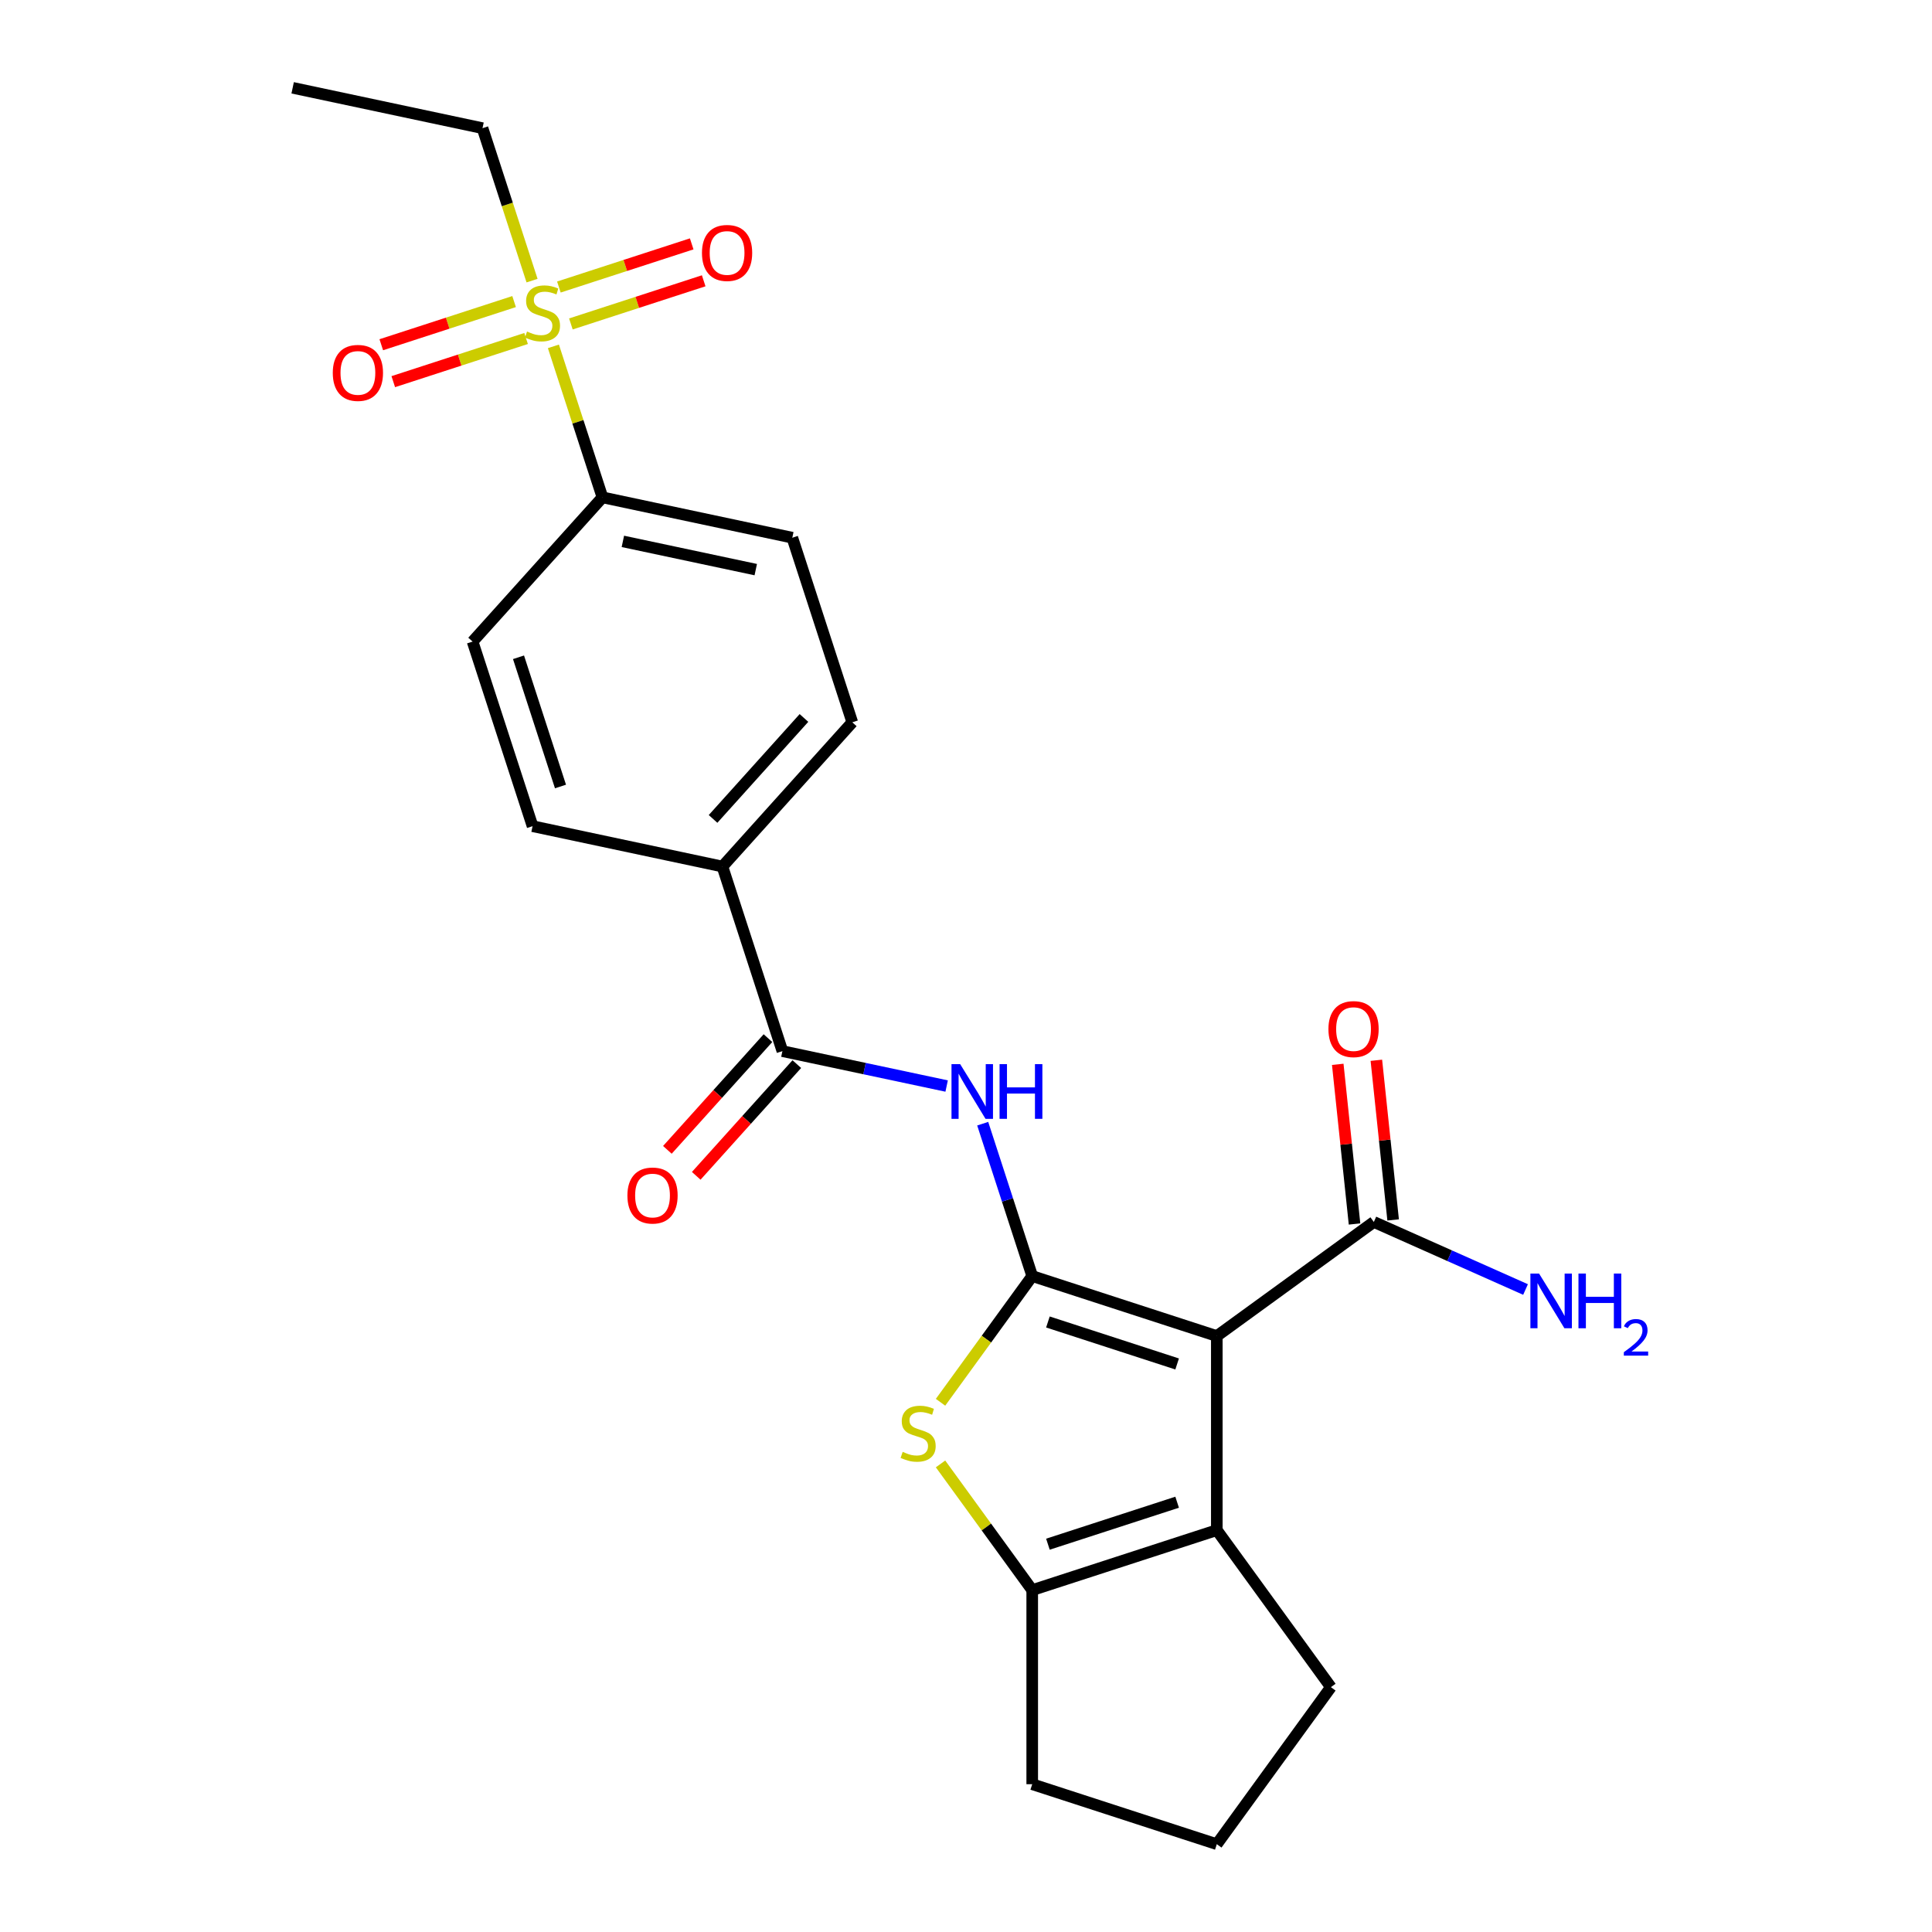 <?xml version='1.0' encoding='iso-8859-1'?>
<svg version='1.1' baseProfile='full'
              xmlns='http://www.w3.org/2000/svg'
                      xmlns:rdkit='http://www.rdkit.org/xml'
                      xmlns:xlink='http://www.w3.org/1999/xlink'
                  xml:space='preserve'
width='1000px' height='1000px' viewBox='0 0 1000 1000'>
<!-- END OF HEADER -->
<rect style='opacity:1.0;fill:#FFFFFF;stroke:none' width='1000' height='1000' x='0' y='0'> </rect>
<path class='bond-0' d='M 534.277,660.492 L 629.821,691.536' style='fill:none;fill-rule:evenodd;stroke:#000000;stroke-width:6px;stroke-linecap:butt;stroke-linejoin:miter;stroke-opacity:1' />
<path class='bond-0' d='M 542.4,684.257 L 609.28,705.988' style='fill:none;fill-rule:evenodd;stroke:#000000;stroke-width:6px;stroke-linecap:butt;stroke-linejoin:miter;stroke-opacity:1' />
<path class='bond-1' d='M 534.277,660.492 L 510.548,693.152' style='fill:none;fill-rule:evenodd;stroke:#000000;stroke-width:6px;stroke-linecap:butt;stroke-linejoin:miter;stroke-opacity:1' />
<path class='bond-1' d='M 510.548,693.152 L 486.819,725.812' style='fill:none;fill-rule:evenodd;stroke:#CCCC00;stroke-width:6px;stroke-linecap:butt;stroke-linejoin:miter;stroke-opacity:1' />
<path class='bond-4' d='M 534.277,660.492 L 521.463,621.055' style='fill:none;fill-rule:evenodd;stroke:#000000;stroke-width:6px;stroke-linecap:butt;stroke-linejoin:miter;stroke-opacity:1' />
<path class='bond-4' d='M 521.463,621.055 L 508.65,581.619' style='fill:none;fill-rule:evenodd;stroke:#0000FF;stroke-width:6px;stroke-linecap:butt;stroke-linejoin:miter;stroke-opacity:1' />
<path class='bond-2' d='M 629.821,691.536 L 629.821,791.997' style='fill:none;fill-rule:evenodd;stroke:#000000;stroke-width:6px;stroke-linecap:butt;stroke-linejoin:miter;stroke-opacity:1' />
<path class='bond-7' d='M 629.821,691.536 L 711.095,632.486' style='fill:none;fill-rule:evenodd;stroke:#000000;stroke-width:6px;stroke-linecap:butt;stroke-linejoin:miter;stroke-opacity:1' />
<path class='bond-5' d='M 486.819,757.72 L 510.548,790.381' style='fill:none;fill-rule:evenodd;stroke:#CCCC00;stroke-width:6px;stroke-linecap:butt;stroke-linejoin:miter;stroke-opacity:1' />
<path class='bond-5' d='M 510.548,790.381 L 534.277,823.041' style='fill:none;fill-rule:evenodd;stroke:#000000;stroke-width:6px;stroke-linecap:butt;stroke-linejoin:miter;stroke-opacity:1' />
<path class='bond-20' d='M 629.821,791.997 L 688.87,873.271' style='fill:none;fill-rule:evenodd;stroke:#000000;stroke-width:6px;stroke-linecap:butt;stroke-linejoin:miter;stroke-opacity:1' />
<path class='bond-24' d='M 629.821,791.997 L 534.277,823.041' style='fill:none;fill-rule:evenodd;stroke:#000000;stroke-width:6px;stroke-linecap:butt;stroke-linejoin:miter;stroke-opacity:1' />
<path class='bond-24' d='M 609.28,777.544 L 542.4,799.275' style='fill:none;fill-rule:evenodd;stroke:#000000;stroke-width:6px;stroke-linecap:butt;stroke-linejoin:miter;stroke-opacity:1' />
<path class='bond-3' d='M 286.442,179.277 L 299.138,218.353' style='fill:none;fill-rule:evenodd;stroke:#CCCC00;stroke-width:6px;stroke-linecap:butt;stroke-linejoin:miter;stroke-opacity:1' />
<path class='bond-3' d='M 299.138,218.353 L 311.835,257.429' style='fill:none;fill-rule:evenodd;stroke:#000000;stroke-width:6px;stroke-linecap:butt;stroke-linejoin:miter;stroke-opacity:1' />
<path class='bond-10' d='M 266.095,156.097 L 231.722,167.266' style='fill:none;fill-rule:evenodd;stroke:#CCCC00;stroke-width:6px;stroke-linecap:butt;stroke-linejoin:miter;stroke-opacity:1' />
<path class='bond-10' d='M 231.722,167.266 L 197.349,178.434' style='fill:none;fill-rule:evenodd;stroke:#FF0000;stroke-width:6px;stroke-linecap:butt;stroke-linejoin:miter;stroke-opacity:1' />
<path class='bond-10' d='M 272.304,175.206 L 237.931,186.374' style='fill:none;fill-rule:evenodd;stroke:#CCCC00;stroke-width:6px;stroke-linecap:butt;stroke-linejoin:miter;stroke-opacity:1' />
<path class='bond-10' d='M 237.931,186.374 L 203.558,197.543' style='fill:none;fill-rule:evenodd;stroke:#FF0000;stroke-width:6px;stroke-linecap:butt;stroke-linejoin:miter;stroke-opacity:1' />
<path class='bond-11' d='M 295.487,167.673 L 329.86,156.505' style='fill:none;fill-rule:evenodd;stroke:#CCCC00;stroke-width:6px;stroke-linecap:butt;stroke-linejoin:miter;stroke-opacity:1' />
<path class='bond-11' d='M 329.86,156.505 L 364.232,145.337' style='fill:none;fill-rule:evenodd;stroke:#FF0000;stroke-width:6px;stroke-linecap:butt;stroke-linejoin:miter;stroke-opacity:1' />
<path class='bond-11' d='M 289.278,148.565 L 323.651,137.396' style='fill:none;fill-rule:evenodd;stroke:#CCCC00;stroke-width:6px;stroke-linecap:butt;stroke-linejoin:miter;stroke-opacity:1' />
<path class='bond-11' d='M 323.651,137.396 L 358.024,126.228' style='fill:none;fill-rule:evenodd;stroke:#FF0000;stroke-width:6px;stroke-linecap:butt;stroke-linejoin:miter;stroke-opacity:1' />
<path class='bond-19' d='M 275.387,145.254 L 262.567,105.798' style='fill:none;fill-rule:evenodd;stroke:#CCCC00;stroke-width:6px;stroke-linecap:butt;stroke-linejoin:miter;stroke-opacity:1' />
<path class='bond-19' d='M 262.567,105.798 L 249.747,66.341' style='fill:none;fill-rule:evenodd;stroke:#000000;stroke-width:6px;stroke-linecap:butt;stroke-linejoin:miter;stroke-opacity:1' />
<path class='bond-6' d='M 489.981,562.131 L 447.474,553.096' style='fill:none;fill-rule:evenodd;stroke:#0000FF;stroke-width:6px;stroke-linecap:butt;stroke-linejoin:miter;stroke-opacity:1' />
<path class='bond-6' d='M 447.474,553.096 L 404.967,544.061' style='fill:none;fill-rule:evenodd;stroke:#000000;stroke-width:6px;stroke-linecap:butt;stroke-linejoin:miter;stroke-opacity:1' />
<path class='bond-21' d='M 534.277,823.041 L 534.277,923.501' style='fill:none;fill-rule:evenodd;stroke:#000000;stroke-width:6px;stroke-linecap:butt;stroke-linejoin:miter;stroke-opacity:1' />
<path class='bond-9' d='M 404.967,544.061 L 373.923,448.517' style='fill:none;fill-rule:evenodd;stroke:#000000;stroke-width:6px;stroke-linecap:butt;stroke-linejoin:miter;stroke-opacity:1' />
<path class='bond-12' d='M 397.502,537.339 L 371.468,566.251' style='fill:none;fill-rule:evenodd;stroke:#000000;stroke-width:6px;stroke-linecap:butt;stroke-linejoin:miter;stroke-opacity:1' />
<path class='bond-12' d='M 371.468,566.251 L 345.435,595.164' style='fill:none;fill-rule:evenodd;stroke:#FF0000;stroke-width:6px;stroke-linecap:butt;stroke-linejoin:miter;stroke-opacity:1' />
<path class='bond-12' d='M 412.433,550.783 L 386.4,579.696' style='fill:none;fill-rule:evenodd;stroke:#000000;stroke-width:6px;stroke-linecap:butt;stroke-linejoin:miter;stroke-opacity:1' />
<path class='bond-12' d='M 386.4,579.696 L 360.367,608.608' style='fill:none;fill-rule:evenodd;stroke:#FF0000;stroke-width:6px;stroke-linecap:butt;stroke-linejoin:miter;stroke-opacity:1' />
<path class='bond-13' d='M 721.086,631.436 L 716.743,590.117' style='fill:none;fill-rule:evenodd;stroke:#000000;stroke-width:6px;stroke-linecap:butt;stroke-linejoin:miter;stroke-opacity:1' />
<path class='bond-13' d='M 716.743,590.117 L 712.4,548.797' style='fill:none;fill-rule:evenodd;stroke:#FF0000;stroke-width:6px;stroke-linecap:butt;stroke-linejoin:miter;stroke-opacity:1' />
<path class='bond-13' d='M 701.104,633.537 L 696.761,592.217' style='fill:none;fill-rule:evenodd;stroke:#000000;stroke-width:6px;stroke-linecap:butt;stroke-linejoin:miter;stroke-opacity:1' />
<path class='bond-13' d='M 696.761,592.217 L 692.418,550.898' style='fill:none;fill-rule:evenodd;stroke:#FF0000;stroke-width:6px;stroke-linecap:butt;stroke-linejoin:miter;stroke-opacity:1' />
<path class='bond-18' d='M 711.095,632.486 L 750.357,649.967' style='fill:none;fill-rule:evenodd;stroke:#000000;stroke-width:6px;stroke-linecap:butt;stroke-linejoin:miter;stroke-opacity:1' />
<path class='bond-18' d='M 750.357,649.967 L 789.619,667.448' style='fill:none;fill-rule:evenodd;stroke:#0000FF;stroke-width:6px;stroke-linecap:butt;stroke-linejoin:miter;stroke-opacity:1' />
<path class='bond-8' d='M 311.835,257.429 L 410.1,278.316' style='fill:none;fill-rule:evenodd;stroke:#000000;stroke-width:6px;stroke-linecap:butt;stroke-linejoin:miter;stroke-opacity:1' />
<path class='bond-8' d='M 322.397,280.215 L 391.183,294.836' style='fill:none;fill-rule:evenodd;stroke:#000000;stroke-width:6px;stroke-linecap:butt;stroke-linejoin:miter;stroke-opacity:1' />
<path class='bond-26' d='M 311.835,257.429 L 244.614,332.086' style='fill:none;fill-rule:evenodd;stroke:#000000;stroke-width:6px;stroke-linecap:butt;stroke-linejoin:miter;stroke-opacity:1' />
<path class='bond-16' d='M 373.923,448.517 L 275.658,427.63' style='fill:none;fill-rule:evenodd;stroke:#000000;stroke-width:6px;stroke-linecap:butt;stroke-linejoin:miter;stroke-opacity:1' />
<path class='bond-17' d='M 373.923,448.517 L 441.145,373.86' style='fill:none;fill-rule:evenodd;stroke:#000000;stroke-width:6px;stroke-linecap:butt;stroke-linejoin:miter;stroke-opacity:1' />
<path class='bond-17' d='M 369.075,423.874 L 416.13,371.614' style='fill:none;fill-rule:evenodd;stroke:#000000;stroke-width:6px;stroke-linecap:butt;stroke-linejoin:miter;stroke-opacity:1' />
<path class='bond-14' d='M 244.614,332.086 L 275.658,427.63' style='fill:none;fill-rule:evenodd;stroke:#000000;stroke-width:6px;stroke-linecap:butt;stroke-linejoin:miter;stroke-opacity:1' />
<path class='bond-14' d='M 268.379,340.209 L 290.11,407.09' style='fill:none;fill-rule:evenodd;stroke:#000000;stroke-width:6px;stroke-linecap:butt;stroke-linejoin:miter;stroke-opacity:1' />
<path class='bond-15' d='M 410.1,278.316 L 441.145,373.86' style='fill:none;fill-rule:evenodd;stroke:#000000;stroke-width:6px;stroke-linecap:butt;stroke-linejoin:miter;stroke-opacity:1' />
<path class='bond-23' d='M 249.747,66.341 L 151.481,45.455' style='fill:none;fill-rule:evenodd;stroke:#000000;stroke-width:6px;stroke-linecap:butt;stroke-linejoin:miter;stroke-opacity:1' />
<path class='bond-25' d='M 688.87,873.271 L 629.821,954.545' style='fill:none;fill-rule:evenodd;stroke:#000000;stroke-width:6px;stroke-linecap:butt;stroke-linejoin:miter;stroke-opacity:1' />
<path class='bond-22' d='M 534.277,923.501 L 629.821,954.545' style='fill:none;fill-rule:evenodd;stroke:#000000;stroke-width:6px;stroke-linecap:butt;stroke-linejoin:miter;stroke-opacity:1' />
<path  class='atom-2' d='M 467.227 751.486
Q 467.547 751.606, 468.867 752.166
Q 470.187 752.726, 471.627 753.086
Q 473.107 753.406, 474.547 753.406
Q 477.227 753.406, 478.787 752.126
Q 480.347 750.806, 480.347 748.526
Q 480.347 746.966, 479.547 746.006
Q 478.787 745.046, 477.587 744.526
Q 476.387 744.006, 474.387 743.406
Q 471.867 742.646, 470.347 741.926
Q 468.867 741.206, 467.787 739.686
Q 466.747 738.166, 466.747 735.606
Q 466.747 732.046, 469.147 729.846
Q 471.587 727.646, 476.387 727.646
Q 479.667 727.646, 483.387 729.206
L 482.467 732.286
Q 479.067 730.886, 476.507 730.886
Q 473.747 730.886, 472.227 732.046
Q 470.707 733.166, 470.747 735.126
Q 470.747 736.646, 471.507 737.566
Q 472.307 738.486, 473.427 739.006
Q 474.587 739.526, 476.507 740.126
Q 479.067 740.926, 480.587 741.726
Q 482.107 742.526, 483.187 744.166
Q 484.307 745.766, 484.307 748.526
Q 484.307 752.446, 481.667 754.566
Q 479.067 756.646, 474.707 756.646
Q 472.187 756.646, 470.267 756.086
Q 468.387 755.566, 466.147 754.646
L 467.227 751.486
' fill='#CCCC00'/>
<path  class='atom-4' d='M 272.791 171.605
Q 273.111 171.725, 274.431 172.285
Q 275.751 172.845, 277.191 173.205
Q 278.671 173.525, 280.111 173.525
Q 282.791 173.525, 284.351 172.245
Q 285.911 170.925, 285.911 168.645
Q 285.911 167.085, 285.111 166.125
Q 284.351 165.165, 283.151 164.645
Q 281.951 164.125, 279.951 163.525
Q 277.431 162.765, 275.911 162.045
Q 274.431 161.325, 273.351 159.805
Q 272.311 158.285, 272.311 155.725
Q 272.311 152.165, 274.711 149.965
Q 277.151 147.765, 281.951 147.765
Q 285.231 147.765, 288.951 149.325
L 288.031 152.405
Q 284.631 151.005, 282.071 151.005
Q 279.311 151.005, 277.791 152.165
Q 276.271 153.285, 276.311 155.245
Q 276.311 156.765, 277.071 157.685
Q 277.871 158.605, 278.991 159.125
Q 280.151 159.645, 282.071 160.245
Q 284.631 161.045, 286.151 161.845
Q 287.671 162.645, 288.751 164.285
Q 289.871 165.885, 289.871 168.645
Q 289.871 172.565, 287.231 174.685
Q 284.631 176.765, 280.271 176.765
Q 277.751 176.765, 275.831 176.205
Q 273.951 175.685, 271.711 174.765
L 272.791 171.605
' fill='#CCCC00'/>
<path  class='atom-5' d='M 496.973 550.788
L 506.253 565.788
Q 507.173 567.268, 508.653 569.948
Q 510.133 572.628, 510.213 572.788
L 510.213 550.788
L 513.973 550.788
L 513.973 579.108
L 510.093 579.108
L 500.133 562.708
Q 498.973 560.788, 497.733 558.588
Q 496.533 556.388, 496.173 555.708
L 496.173 579.108
L 492.493 579.108
L 492.493 550.788
L 496.973 550.788
' fill='#0000FF'/>
<path  class='atom-5' d='M 517.373 550.788
L 521.213 550.788
L 521.213 562.828
L 535.693 562.828
L 535.693 550.788
L 539.533 550.788
L 539.533 579.108
L 535.693 579.108
L 535.693 566.028
L 521.213 566.028
L 521.213 579.108
L 517.373 579.108
L 517.373 550.788
' fill='#0000FF'/>
<path  class='atom-11' d='M 172.247 193.009
Q 172.247 186.209, 175.607 182.409
Q 178.967 178.609, 185.247 178.609
Q 191.527 178.609, 194.887 182.409
Q 198.247 186.209, 198.247 193.009
Q 198.247 199.889, 194.847 203.809
Q 191.447 207.689, 185.247 207.689
Q 179.007 207.689, 175.607 203.809
Q 172.247 199.929, 172.247 193.009
M 185.247 204.489
Q 189.567 204.489, 191.887 201.609
Q 194.247 198.689, 194.247 193.009
Q 194.247 187.449, 191.887 184.649
Q 189.567 181.809, 185.247 181.809
Q 180.927 181.809, 178.567 184.609
Q 176.247 187.409, 176.247 193.009
Q 176.247 198.729, 178.567 201.609
Q 180.927 204.489, 185.247 204.489
' fill='#FF0000'/>
<path  class='atom-12' d='M 363.335 130.921
Q 363.335 124.121, 366.695 120.321
Q 370.055 116.521, 376.335 116.521
Q 382.615 116.521, 385.975 120.321
Q 389.335 124.121, 389.335 130.921
Q 389.335 137.801, 385.935 141.721
Q 382.535 145.601, 376.335 145.601
Q 370.095 145.601, 366.695 141.721
Q 363.335 137.841, 363.335 130.921
M 376.335 142.401
Q 380.655 142.401, 382.975 139.521
Q 385.335 136.601, 385.335 130.921
Q 385.335 125.361, 382.975 122.561
Q 380.655 119.721, 376.335 119.721
Q 372.015 119.721, 369.655 122.521
Q 367.335 125.321, 367.335 130.921
Q 367.335 136.641, 369.655 139.521
Q 372.015 142.401, 376.335 142.401
' fill='#FF0000'/>
<path  class='atom-13' d='M 324.746 618.798
Q 324.746 611.998, 328.106 608.198
Q 331.466 604.398, 337.746 604.398
Q 344.026 604.398, 347.386 608.198
Q 350.746 611.998, 350.746 618.798
Q 350.746 625.678, 347.346 629.598
Q 343.946 633.478, 337.746 633.478
Q 331.506 633.478, 328.106 629.598
Q 324.746 625.718, 324.746 618.798
M 337.746 630.278
Q 342.066 630.278, 344.386 627.398
Q 346.746 624.478, 346.746 618.798
Q 346.746 613.238, 344.386 610.438
Q 342.066 607.598, 337.746 607.598
Q 333.426 607.598, 331.066 610.398
Q 328.746 613.198, 328.746 618.798
Q 328.746 624.518, 331.066 627.398
Q 333.426 630.278, 337.746 630.278
' fill='#FF0000'/>
<path  class='atom-14' d='M 687.594 532.656
Q 687.594 525.856, 690.954 522.056
Q 694.314 518.256, 700.594 518.256
Q 706.874 518.256, 710.234 522.056
Q 713.594 525.856, 713.594 532.656
Q 713.594 539.536, 710.194 543.456
Q 706.794 547.336, 700.594 547.336
Q 694.354 547.336, 690.954 543.456
Q 687.594 539.576, 687.594 532.656
M 700.594 544.136
Q 704.914 544.136, 707.234 541.256
Q 709.594 538.336, 709.594 532.656
Q 709.594 527.096, 707.234 524.296
Q 704.914 521.456, 700.594 521.456
Q 696.274 521.456, 693.914 524.256
Q 691.594 527.056, 691.594 532.656
Q 691.594 538.376, 693.914 541.256
Q 696.274 544.136, 700.594 544.136
' fill='#FF0000'/>
<path  class='atom-19' d='M 796.611 659.187
L 805.891 674.187
Q 806.811 675.667, 808.291 678.347
Q 809.771 681.027, 809.851 681.187
L 809.851 659.187
L 813.611 659.187
L 813.611 687.507
L 809.731 687.507
L 799.771 671.107
Q 798.611 669.187, 797.371 666.987
Q 796.171 664.787, 795.811 664.107
L 795.811 687.507
L 792.131 687.507
L 792.131 659.187
L 796.611 659.187
' fill='#0000FF'/>
<path  class='atom-19' d='M 817.011 659.187
L 820.851 659.187
L 820.851 671.227
L 835.331 671.227
L 835.331 659.187
L 839.171 659.187
L 839.171 687.507
L 835.331 687.507
L 835.331 674.427
L 820.851 674.427
L 820.851 687.507
L 817.011 687.507
L 817.011 659.187
' fill='#0000FF'/>
<path  class='atom-19' d='M 840.543 686.514
Q 841.23 684.745, 842.867 683.768
Q 844.503 682.765, 846.774 682.765
Q 849.599 682.765, 851.183 684.296
Q 852.767 685.827, 852.767 688.547
Q 852.767 691.319, 850.707 693.906
Q 848.675 696.493, 844.451 699.555
L 853.083 699.555
L 853.083 701.667
L 840.491 701.667
L 840.491 699.899
Q 843.975 697.417, 846.035 695.569
Q 848.12 693.721, 849.123 692.058
Q 850.127 690.395, 850.127 688.679
Q 850.127 686.883, 849.229 685.88
Q 848.331 684.877, 846.774 684.877
Q 845.269 684.877, 844.266 685.484
Q 843.263 686.091, 842.55 687.438
L 840.543 686.514
' fill='#0000FF'/>
</svg>
